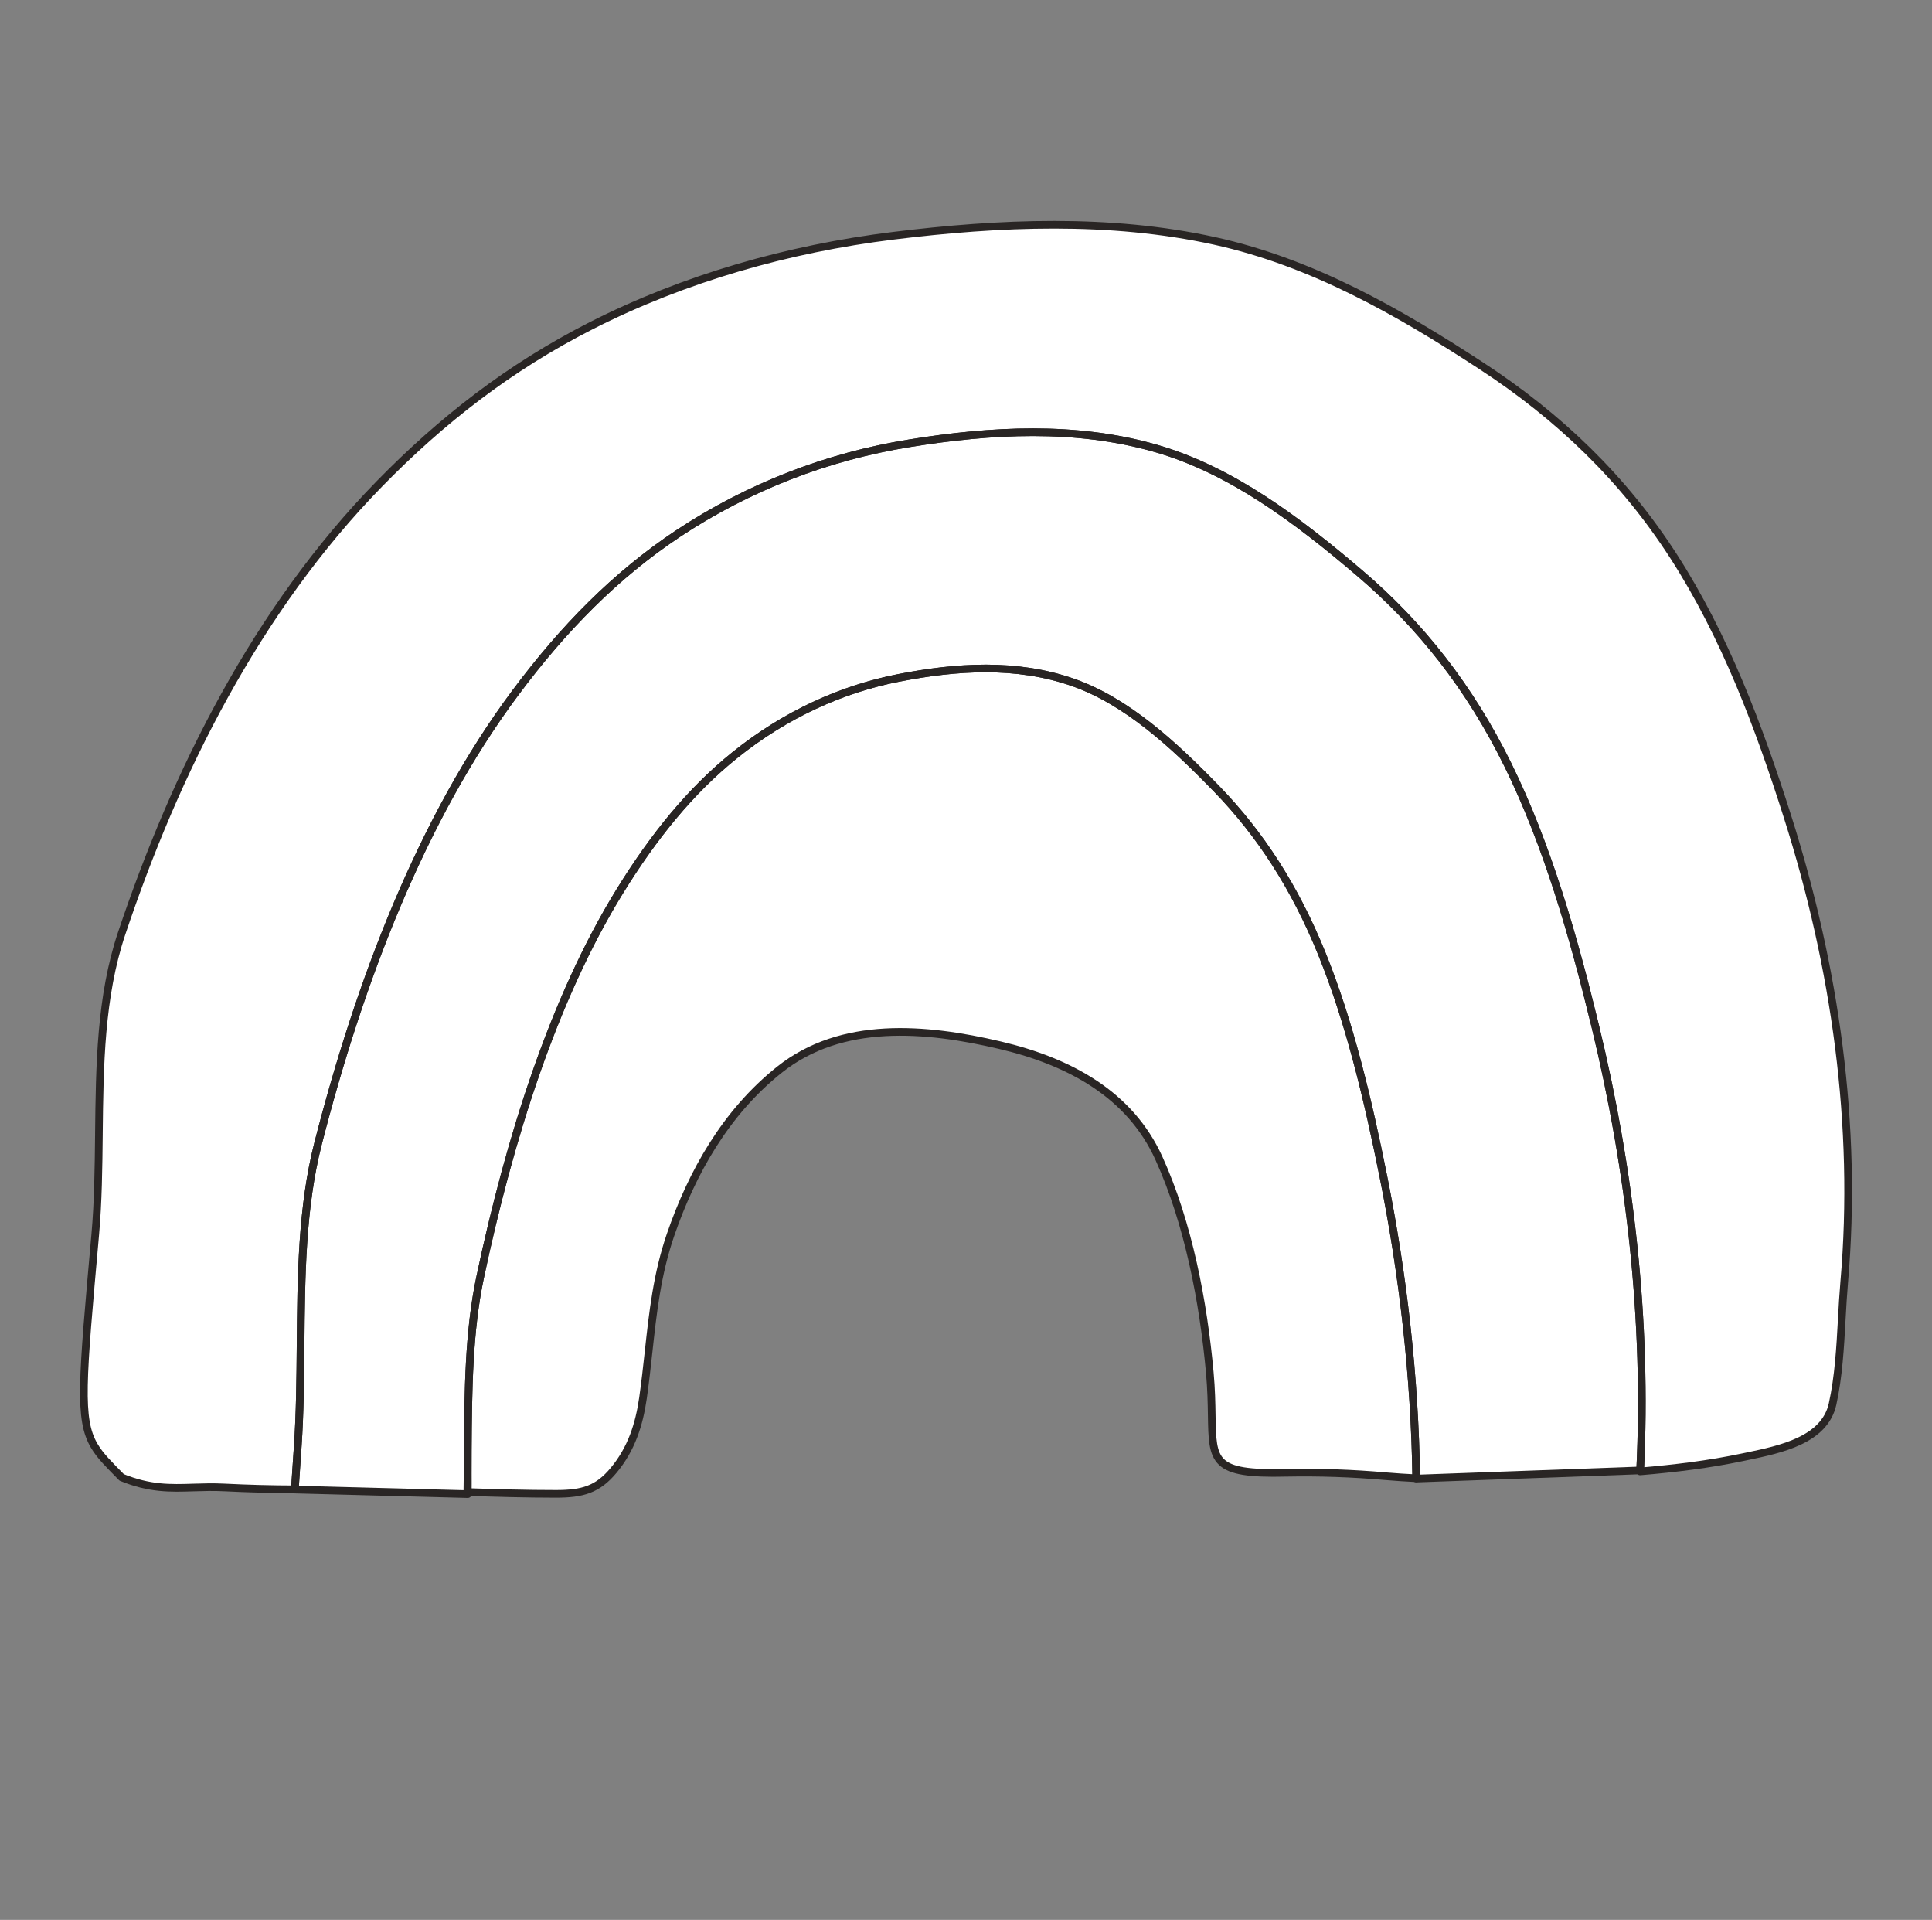 <svg width="155" height="154" viewBox="0 0 155 154" fill="none" xmlns="http://www.w3.org/2000/svg">
<rect x="0" y="0" width="155" height="154" fill="#808080" stroke="none"/>
<path d="M24.115 107.891C24.161 102.399 24.208 96.842 25.515 91.739C28.834 78.773 33.814 65.669 41.357 55.553C45.188 50.414 49.384 46.131 54.407 42.794C60.01 39.085 66.342 36.616 72.978 35.554C79.515 34.498 86.29 34.111 92.75 35.971C98.765 37.703 104.097 41.712 109.116 45.996C113.986 50.154 117.917 55.135 120.984 61.372C124.16 67.828 126.239 75.13 127.986 82.32C130.779 93.824 132.174 105.943 131.586 117.945L113.62 118.6C113.51 110.411 112.563 102.237 110.991 94.398C109.756 88.244 108.285 81.995 106.038 76.472C103.87 71.134 101.088 66.871 97.645 63.313C94.096 59.646 90.326 56.215 86.071 54.732C81.503 53.141 76.71 53.472 72.087 54.377C67.516 55.271 63.01 57.309 58.953 60.571C55.401 63.428 52.434 67.094 49.724 71.491C44.389 80.148 40.867 91.364 38.52 102.459C37.596 106.826 37.563 111.583 37.529 116.282C37.521 117.354 37.547 118.786 37.529 119.847L23.652 119.481L23.865 116.343L23.887 116.019C24.067 113.37 24.09 110.638 24.115 107.891Z" fill="white"/>
<path d="M7.934 90.953C7.995 85.482 8.056 79.948 9.761 74.866C14.09 61.952 20.584 48.901 30.421 38.827C35.42 33.708 40.892 29.443 47.441 26.119C54.923 22.321 63.231 19.951 71.663 18.91C80.186 17.856 89.023 17.472 97.448 19.323C105.293 21.049 112.248 25.041 118.794 29.31C125.143 33.451 130.271 38.41 134.271 44.623C138.411 51.051 141.125 58.325 143.403 65.487C147.236 77.539 149.051 90.272 147.957 102.833C147.876 103.831 147.81 104.83 147.76 105.83C147.634 108.116 147.507 110.431 147.022 112.625C146.38 115.52 142.858 116.251 140.149 116.817L139.796 116.89C137.108 117.457 134.352 117.793 131.582 118.025C132.18 105.996 130.785 93.85 127.986 82.321C126.241 75.13 124.158 67.828 120.984 61.373C117.917 55.135 113.986 50.154 109.116 45.996C104.098 41.712 98.765 37.703 92.75 35.971C86.29 34.111 79.514 34.496 72.978 35.554C66.343 36.617 60.011 39.085 54.408 42.794C49.386 46.131 45.19 50.414 41.359 55.553C33.816 65.669 28.836 78.773 25.516 91.737C24.21 96.843 24.163 102.399 24.116 107.892C24.092 110.638 24.071 113.368 23.888 116.019L23.656 119.461C21.778 119.457 19.901 119.408 18.027 119.314C17.12 119.267 16.302 119.293 15.518 119.317C13.681 119.377 12.018 119.43 9.762 118.506C8.764 117.486 8.043 116.794 7.557 115.964C6.306 113.835 6.589 110.805 7.64 99.046C7.876 96.408 7.905 93.686 7.935 90.952L7.934 90.953Z" fill="white"/>
<path d="M37.492 119.68C39.861 119.757 42.23 119.826 44.597 119.826C46.72 119.826 47.946 119.489 49.243 117.922C50.663 116.207 51.275 114.279 51.585 112.148C51.765 110.889 51.902 109.647 52.036 108.416C52.379 105.271 52.716 102.19 53.797 99.046C55.515 94.059 58.207 89.246 62.541 85.797C67.518 81.838 74.252 82.429 80.235 83.84C85.821 85.157 90.652 87.787 92.974 92.9C95.352 98.141 96.548 104.461 97.059 110.096C97.181 111.434 97.2 112.57 97.215 113.526C97.275 117.244 97.292 118.279 103.155 118.135C105.833 118.082 108.511 118.174 111.179 118.411C111.994 118.48 112.807 118.533 113.62 118.573C113.508 110.393 112.563 102.23 110.991 94.399C109.756 88.244 108.285 81.995 106.038 76.472C103.87 71.134 101.088 66.871 97.645 63.314C94.096 59.646 90.326 56.215 86.071 54.732C81.503 53.141 76.71 53.472 72.087 54.377C67.516 55.271 63.01 57.309 58.953 60.571C55.401 63.428 52.434 67.094 49.724 71.491C44.389 80.148 40.867 91.364 38.52 102.459C37.596 106.826 37.563 111.583 37.529 116.282C37.521 117.42 37.514 118.555 37.494 119.682L37.492 119.68Z" fill="white"/>
<path d="M7.934 90.953C7.995 85.482 8.056 79.948 9.761 74.866C14.09 61.952 20.584 48.901 30.421 38.827C35.42 33.708 40.892 29.443 47.441 26.119C54.923 22.321 63.231 19.951 71.663 18.91C80.186 17.856 89.023 17.472 97.448 19.323C105.293 21.049 112.248 25.041 118.794 29.31C125.143 33.451 130.271 38.41 134.271 44.623C138.411 51.051 141.125 58.325 143.403 65.487C147.236 77.539 149.051 90.272 147.957 102.833C147.876 103.831 147.81 104.83 147.76 105.83C147.634 108.116 147.507 110.431 147.022 112.625C146.38 115.52 142.858 116.251 140.149 116.817L139.796 116.89C137.108 117.457 134.352 117.793 131.582 118.025C132.18 105.996 130.785 93.85 127.986 82.321C126.241 75.13 124.158 67.828 120.984 61.373C117.917 55.135 113.986 50.154 109.116 45.996C104.098 41.712 98.765 37.703 92.75 35.971C86.29 34.111 79.514 34.496 72.978 35.554C66.343 36.617 60.011 39.085 54.408 42.794C49.386 46.131 45.19 50.414 41.359 55.553C33.816 65.669 28.836 78.773 25.516 91.737C24.21 96.843 24.163 102.4 24.116 107.892C24.092 110.638 24.071 113.368 23.888 116.019L23.656 119.461C21.778 119.457 19.901 119.408 18.027 119.314C17.12 119.267 16.302 119.293 15.518 119.317C13.681 119.377 12.018 119.43 9.762 118.506C8.764 117.486 8.043 116.794 7.557 115.964C6.306 113.835 6.589 110.805 7.64 99.046C7.876 96.408 7.905 93.686 7.935 90.952L7.934 90.953Z" stroke="#292524" stroke-width="0.613" stroke-linecap="round" stroke-linejoin="round"/>
<path d="M24.115 107.891C24.161 102.399 24.208 96.842 25.515 91.739C28.834 78.773 33.814 65.669 41.357 55.553C45.188 50.414 49.384 46.131 54.407 42.794C60.01 39.085 66.342 36.616 72.978 35.554C79.515 34.498 86.29 34.111 92.75 35.971C98.765 37.703 104.097 41.712 109.116 45.996C113.986 50.154 117.917 55.135 120.984 61.372C124.16 67.828 126.239 75.13 127.986 82.32C130.779 93.824 132.174 105.943 131.586 117.945L113.62 118.6C113.51 110.411 112.563 102.237 110.991 94.398C109.756 88.244 108.285 81.995 106.038 76.472C103.87 71.134 101.088 66.871 97.645 63.313C94.096 59.646 90.326 56.215 86.071 54.732C81.503 53.141 76.71 53.472 72.087 54.377C67.516 55.271 63.01 57.309 58.953 60.571C55.401 63.428 52.434 67.094 49.724 71.491C44.389 80.148 40.867 91.364 38.52 102.459C37.596 106.826 37.563 111.583 37.529 116.282C37.521 117.354 37.547 118.786 37.529 119.847L23.652 119.481L23.865 116.343L23.887 116.019C24.067 113.37 24.09 110.638 24.115 107.891Z" stroke="#292524" stroke-width="0.613" stroke-linecap="round" stroke-linejoin="round"/>
<path d="M37.492 119.68C39.861 119.757 42.23 119.826 44.597 119.826C46.72 119.826 47.946 119.489 49.243 117.922C50.663 116.207 51.275 114.279 51.585 112.148C51.765 110.889 51.902 109.647 52.036 108.416C52.379 105.271 52.716 102.19 53.797 99.046C55.515 94.059 58.207 89.246 62.541 85.797C67.518 81.838 74.252 82.429 80.235 83.84C85.821 85.157 90.652 87.787 92.974 92.9C95.352 98.141 96.548 104.461 97.059 110.096C97.181 111.434 97.2 112.57 97.215 113.526C97.275 117.244 97.292 118.279 103.155 118.135C105.833 118.082 108.511 118.174 111.179 118.411C111.994 118.48 112.807 118.533 113.62 118.573C113.508 110.393 112.563 102.23 110.991 94.399C109.756 88.244 108.285 81.995 106.038 76.472C103.87 71.134 101.088 66.871 97.645 63.314C94.096 59.646 90.326 56.215 86.071 54.732C81.503 53.141 76.71 53.472 72.087 54.377C67.516 55.271 63.01 57.309 58.953 60.571C55.401 63.428 52.434 67.094 49.724 71.491C44.389 80.148 40.867 91.364 38.52 102.459C37.596 106.826 37.563 111.583 37.529 116.282C37.521 117.42 37.514 118.555 37.494 119.682L37.492 119.68Z" stroke="#292524" stroke-width="0.613" stroke-linecap="round" stroke-linejoin="round"/>
</svg>
